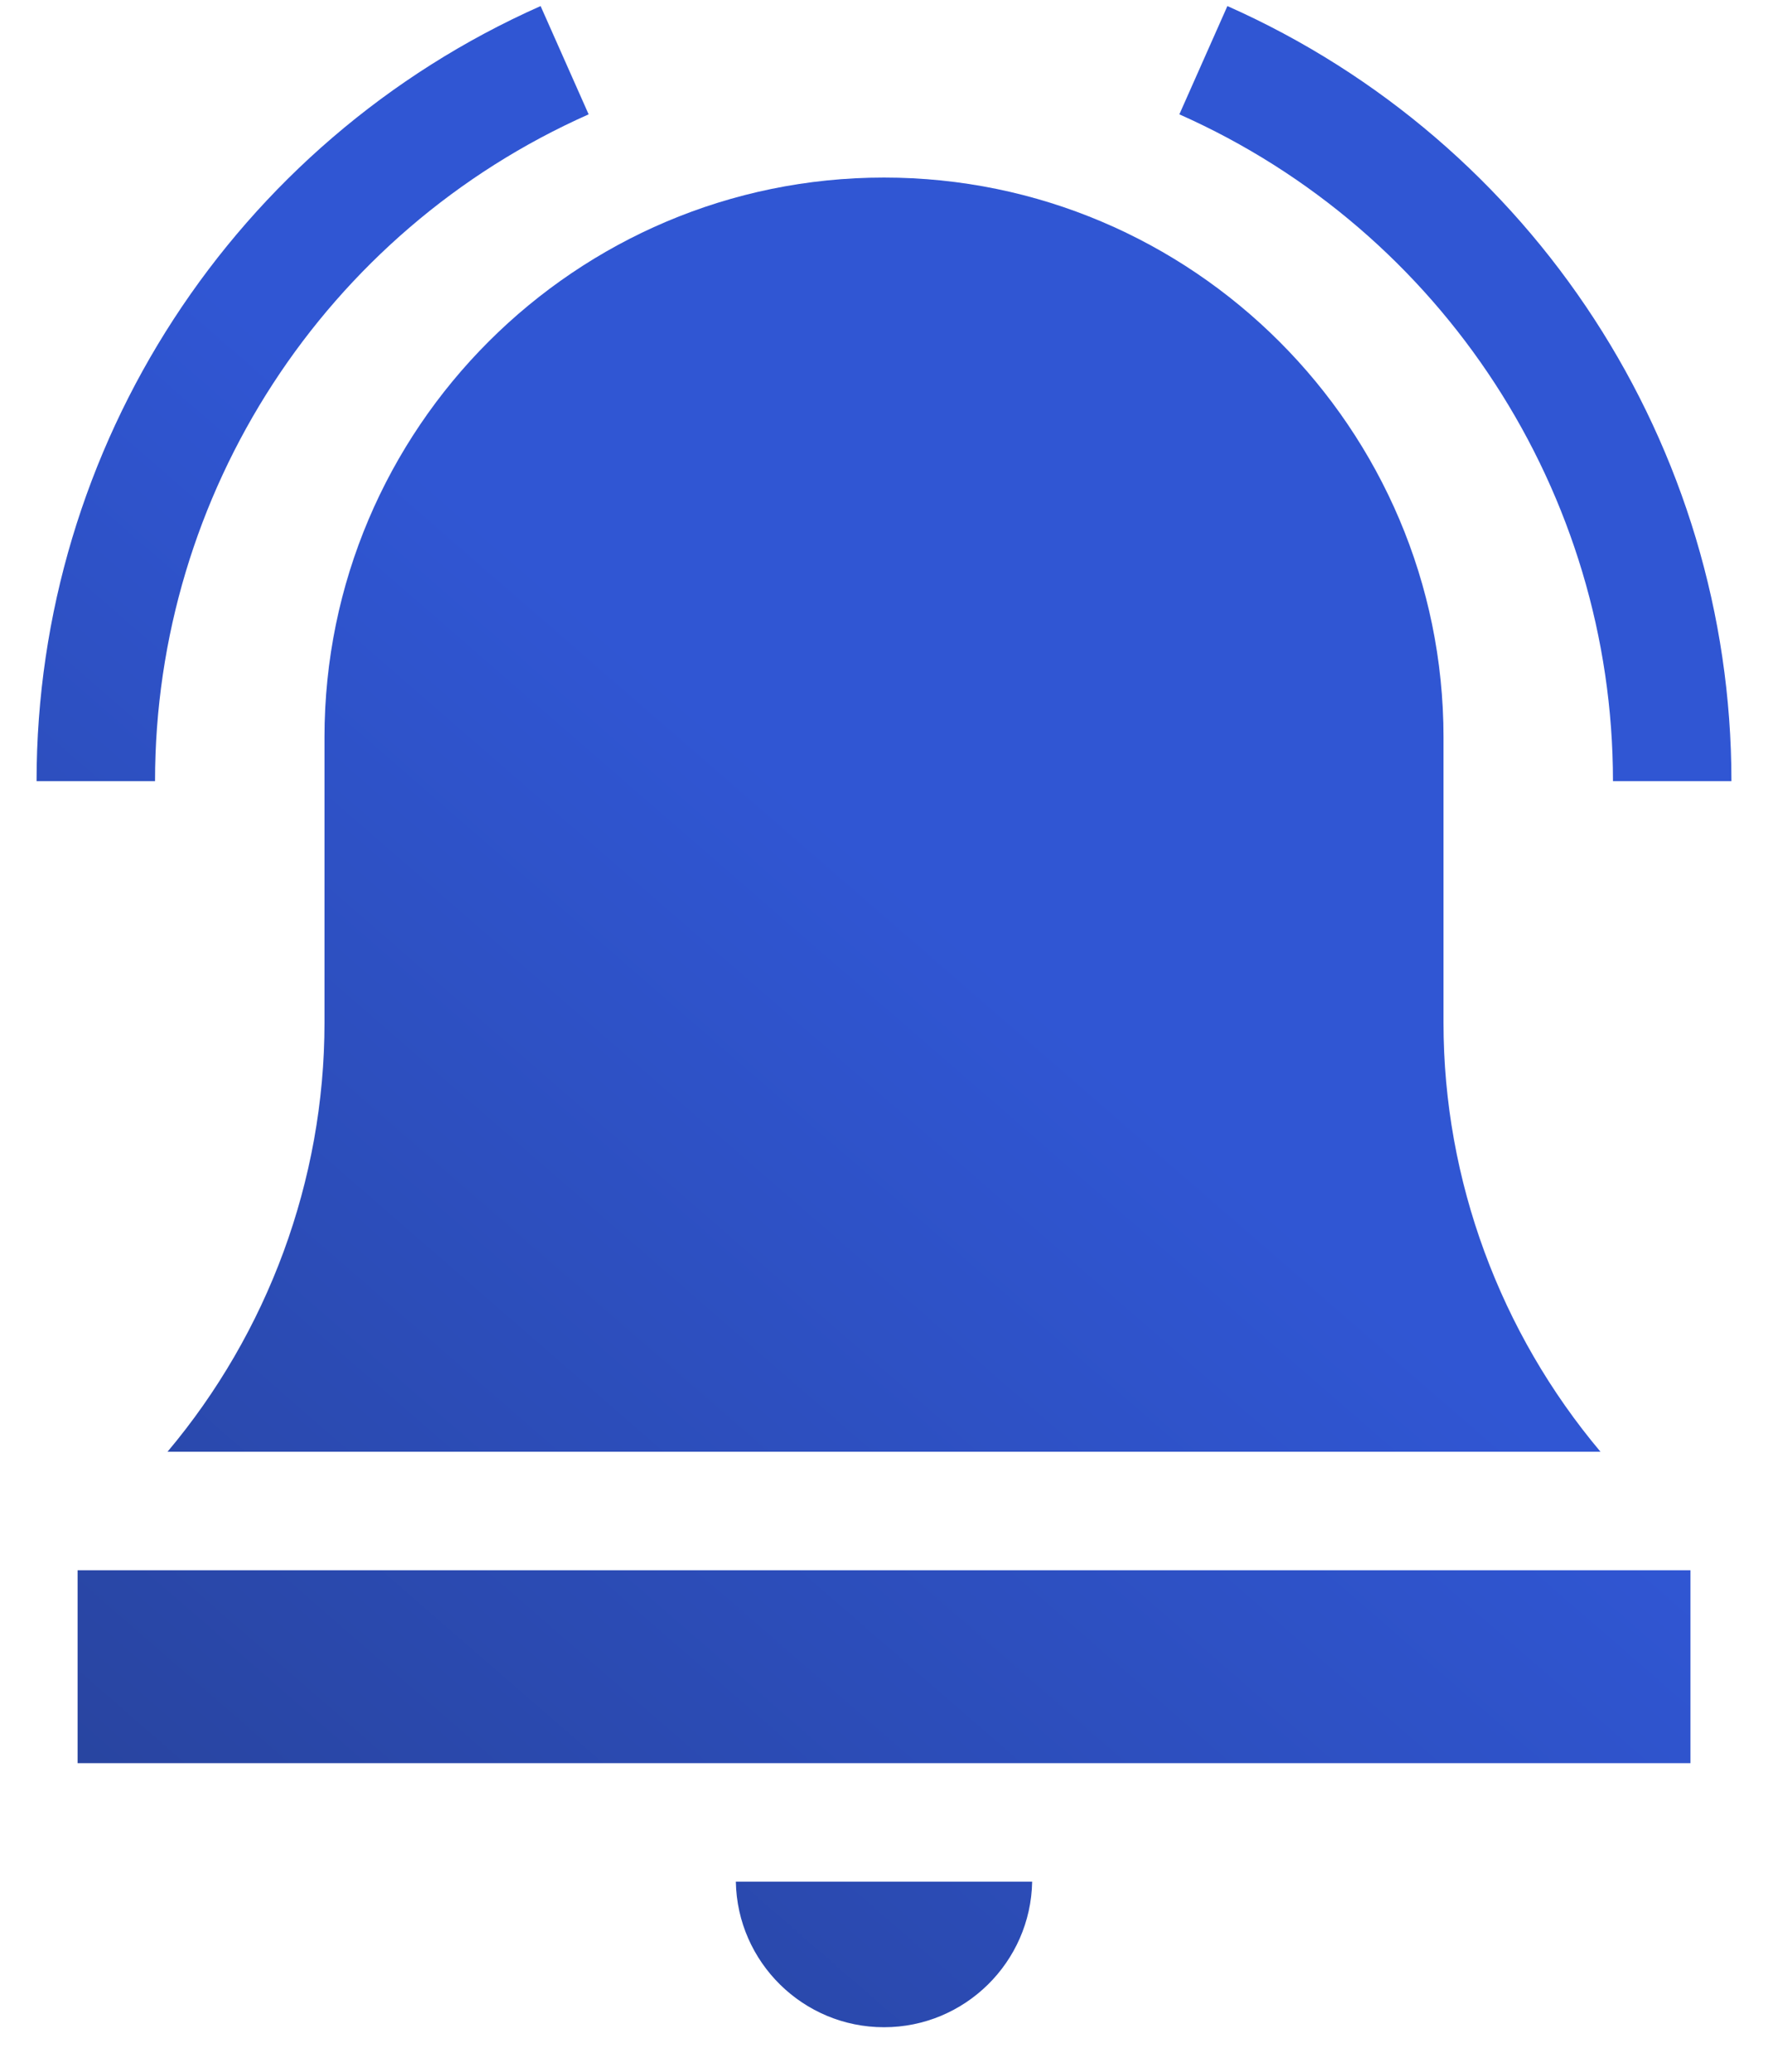 <?xml version="1.0" encoding="UTF-8"?>
<svg xmlns="http://www.w3.org/2000/svg" width="35" height="41" viewBox="0 0 35 41" fill="none">
  <path d="M6.424 14.589V20.239C6.424 23.366 5.296 26.378 3.316 28.731H31.684C29.704 26.378 28.576 23.366 28.576 20.239V14.589C28.576 8.482 23.607 3.514 17.5 3.514C11.393 3.514 6.424 8.482 6.424 14.589Z" fill="url(#paint0_linear_131_2100)"></path>
  <path d="M1.536 34.894H33.465V31.076H1.536V34.894Z" fill="url(#paint1_linear_131_2100)"></path>
  <path d="M17.5 40.12C19.1 40.12 20.404 38.833 20.433 37.24H14.567C14.595 38.833 15.9 40.12 17.5 40.12Z" fill="url(#paint2_linear_131_2100)"></path>
  <path d="M11.653 2.263L10.702 0.12C4.641 2.81 0.724 8.831 0.724 15.46H3.069C3.069 9.757 6.439 4.577 11.653 2.263Z" fill="url(#paint3_linear_131_2100)"></path>
  <path d="M31.931 15.46H34.276C34.276 8.831 30.359 2.81 24.298 0.12L23.347 2.263C28.561 4.577 31.931 9.757 31.931 15.46Z" fill="url(#paint4_linear_131_2100)"></path>
  <defs>
    <linearGradient id="paint0_linear_131_2100" x1="0.724" y1="47.654" x2="44.239" y2="-2.444" gradientUnits="userSpaceOnUse">
      <stop stop-color="#253D8B"></stop>
      <stop offset="0.512" stop-color="#3056D3"></stop>
    </linearGradient>
    <linearGradient id="paint1_linear_131_2100" x1="0.724" y1="47.654" x2="44.239" y2="-2.444" gradientUnits="userSpaceOnUse">
      <stop stop-color="#253D8B"></stop>
      <stop offset="0.512" stop-color="#3056D3"></stop>
    </linearGradient>
    <linearGradient id="paint2_linear_131_2100" x1="0.724" y1="47.654" x2="44.239" y2="-2.444" gradientUnits="userSpaceOnUse">
      <stop stop-color="#253D8B"></stop>
      <stop offset="0.512" stop-color="#3056D3"></stop>
    </linearGradient>
    <linearGradient id="paint3_linear_131_2100" x1="0.724" y1="47.654" x2="44.239" y2="-2.444" gradientUnits="userSpaceOnUse">
      <stop stop-color="#253D8B"></stop>
      <stop offset="0.512" stop-color="#3056D3"></stop>
    </linearGradient>
    <linearGradient id="paint4_linear_131_2100" x1="0.724" y1="47.654" x2="44.239" y2="-2.444" gradientUnits="userSpaceOnUse">
      <stop stop-color="#253D8B"></stop>
      <stop offset="0.512" stop-color="#3056D3"></stop>
    </linearGradient>
  </defs>
</svg>
